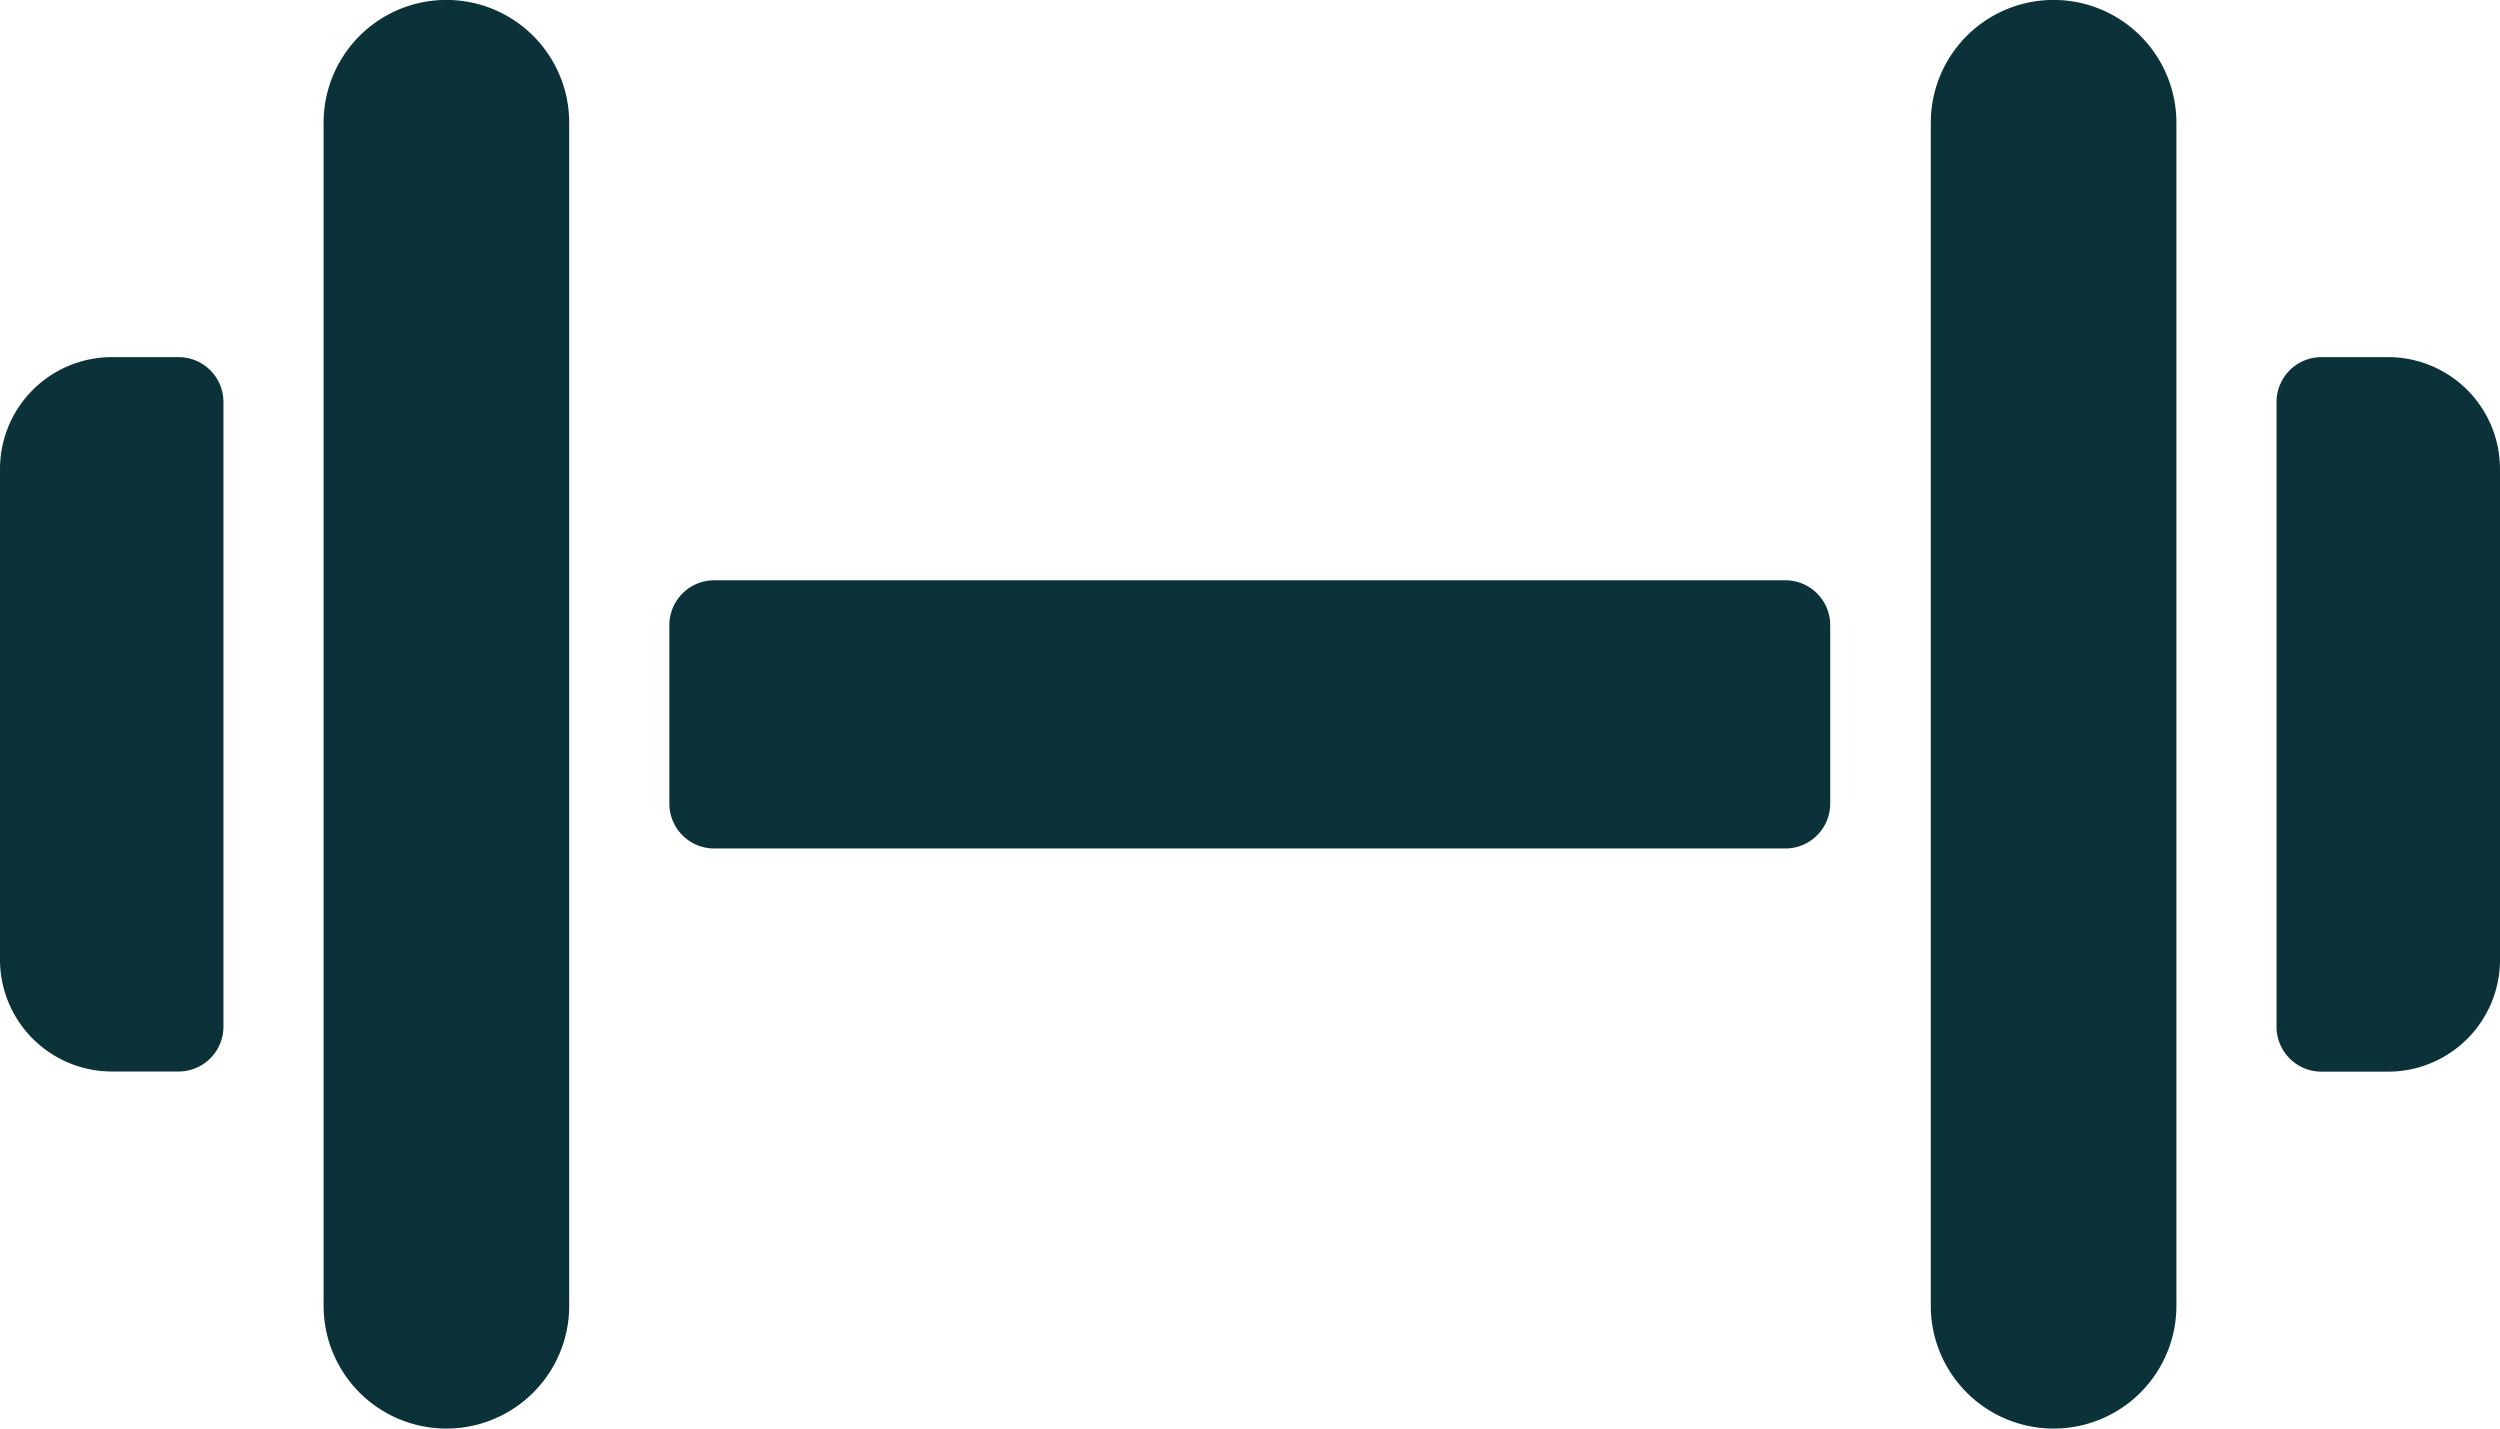 <?xml version="1.0" encoding="UTF-8"?> <svg xmlns="http://www.w3.org/2000/svg" width="17.599" height="10.057" viewBox="0 0 17.599 10.057"><g id="ios-fitness" transform="translate(-2.25 -9)"><path id="Tracé_123" data-name="Tracé 123" d="M18.544,18.2H11a.316.316,0,0,1-.315-.315V16.627A.316.316,0,0,1,11,16.312h7.542a.316.316,0,0,1,.315.315v1.257A.316.316,0,0,1,18.544,18.2Z" transform="translate(-3.723 -3.227)" fill="#0a3238"></path><path id="Tracé_124" data-name="Tracé 124" d="M26.578,18.192V9.864a.864.864,0,1,1,1.729,0v8.328a.864.864,0,0,1-1.729,0Z" transform="translate(-10.736 0)" fill="#0a3238"></path><path id="Tracé_125" data-name="Tracé 125" d="M31.723,13.5h-.472a.316.316,0,0,0-.315.315v4.4a.316.316,0,0,0,.315.315h.472a.788.788,0,0,0,.786-.786V14.286a.788.788,0,0,0-.786-.786Z" transform="translate(-12.66 -1.986)" fill="#0a3238"></path><path id="Tracé_126" data-name="Tracé 126" d="M8.057,18.192V9.864a.864.864,0,1,0-1.729,0v8.328a.864.864,0,0,0,1.729,0Z" transform="translate(-1.8 0)" fill="#0a3238"></path><path id="Tracé_127" data-name="Tracé 127" d="M3.507,13.5H3.036a.788.788,0,0,0-.786.786v3.457a.788.788,0,0,0,.786.786h.472a.316.316,0,0,0,.315-.315v-4.4A.316.316,0,0,0,3.507,13.5Z" transform="translate(0 -1.986)" fill="#0a3238"></path></g></svg> 